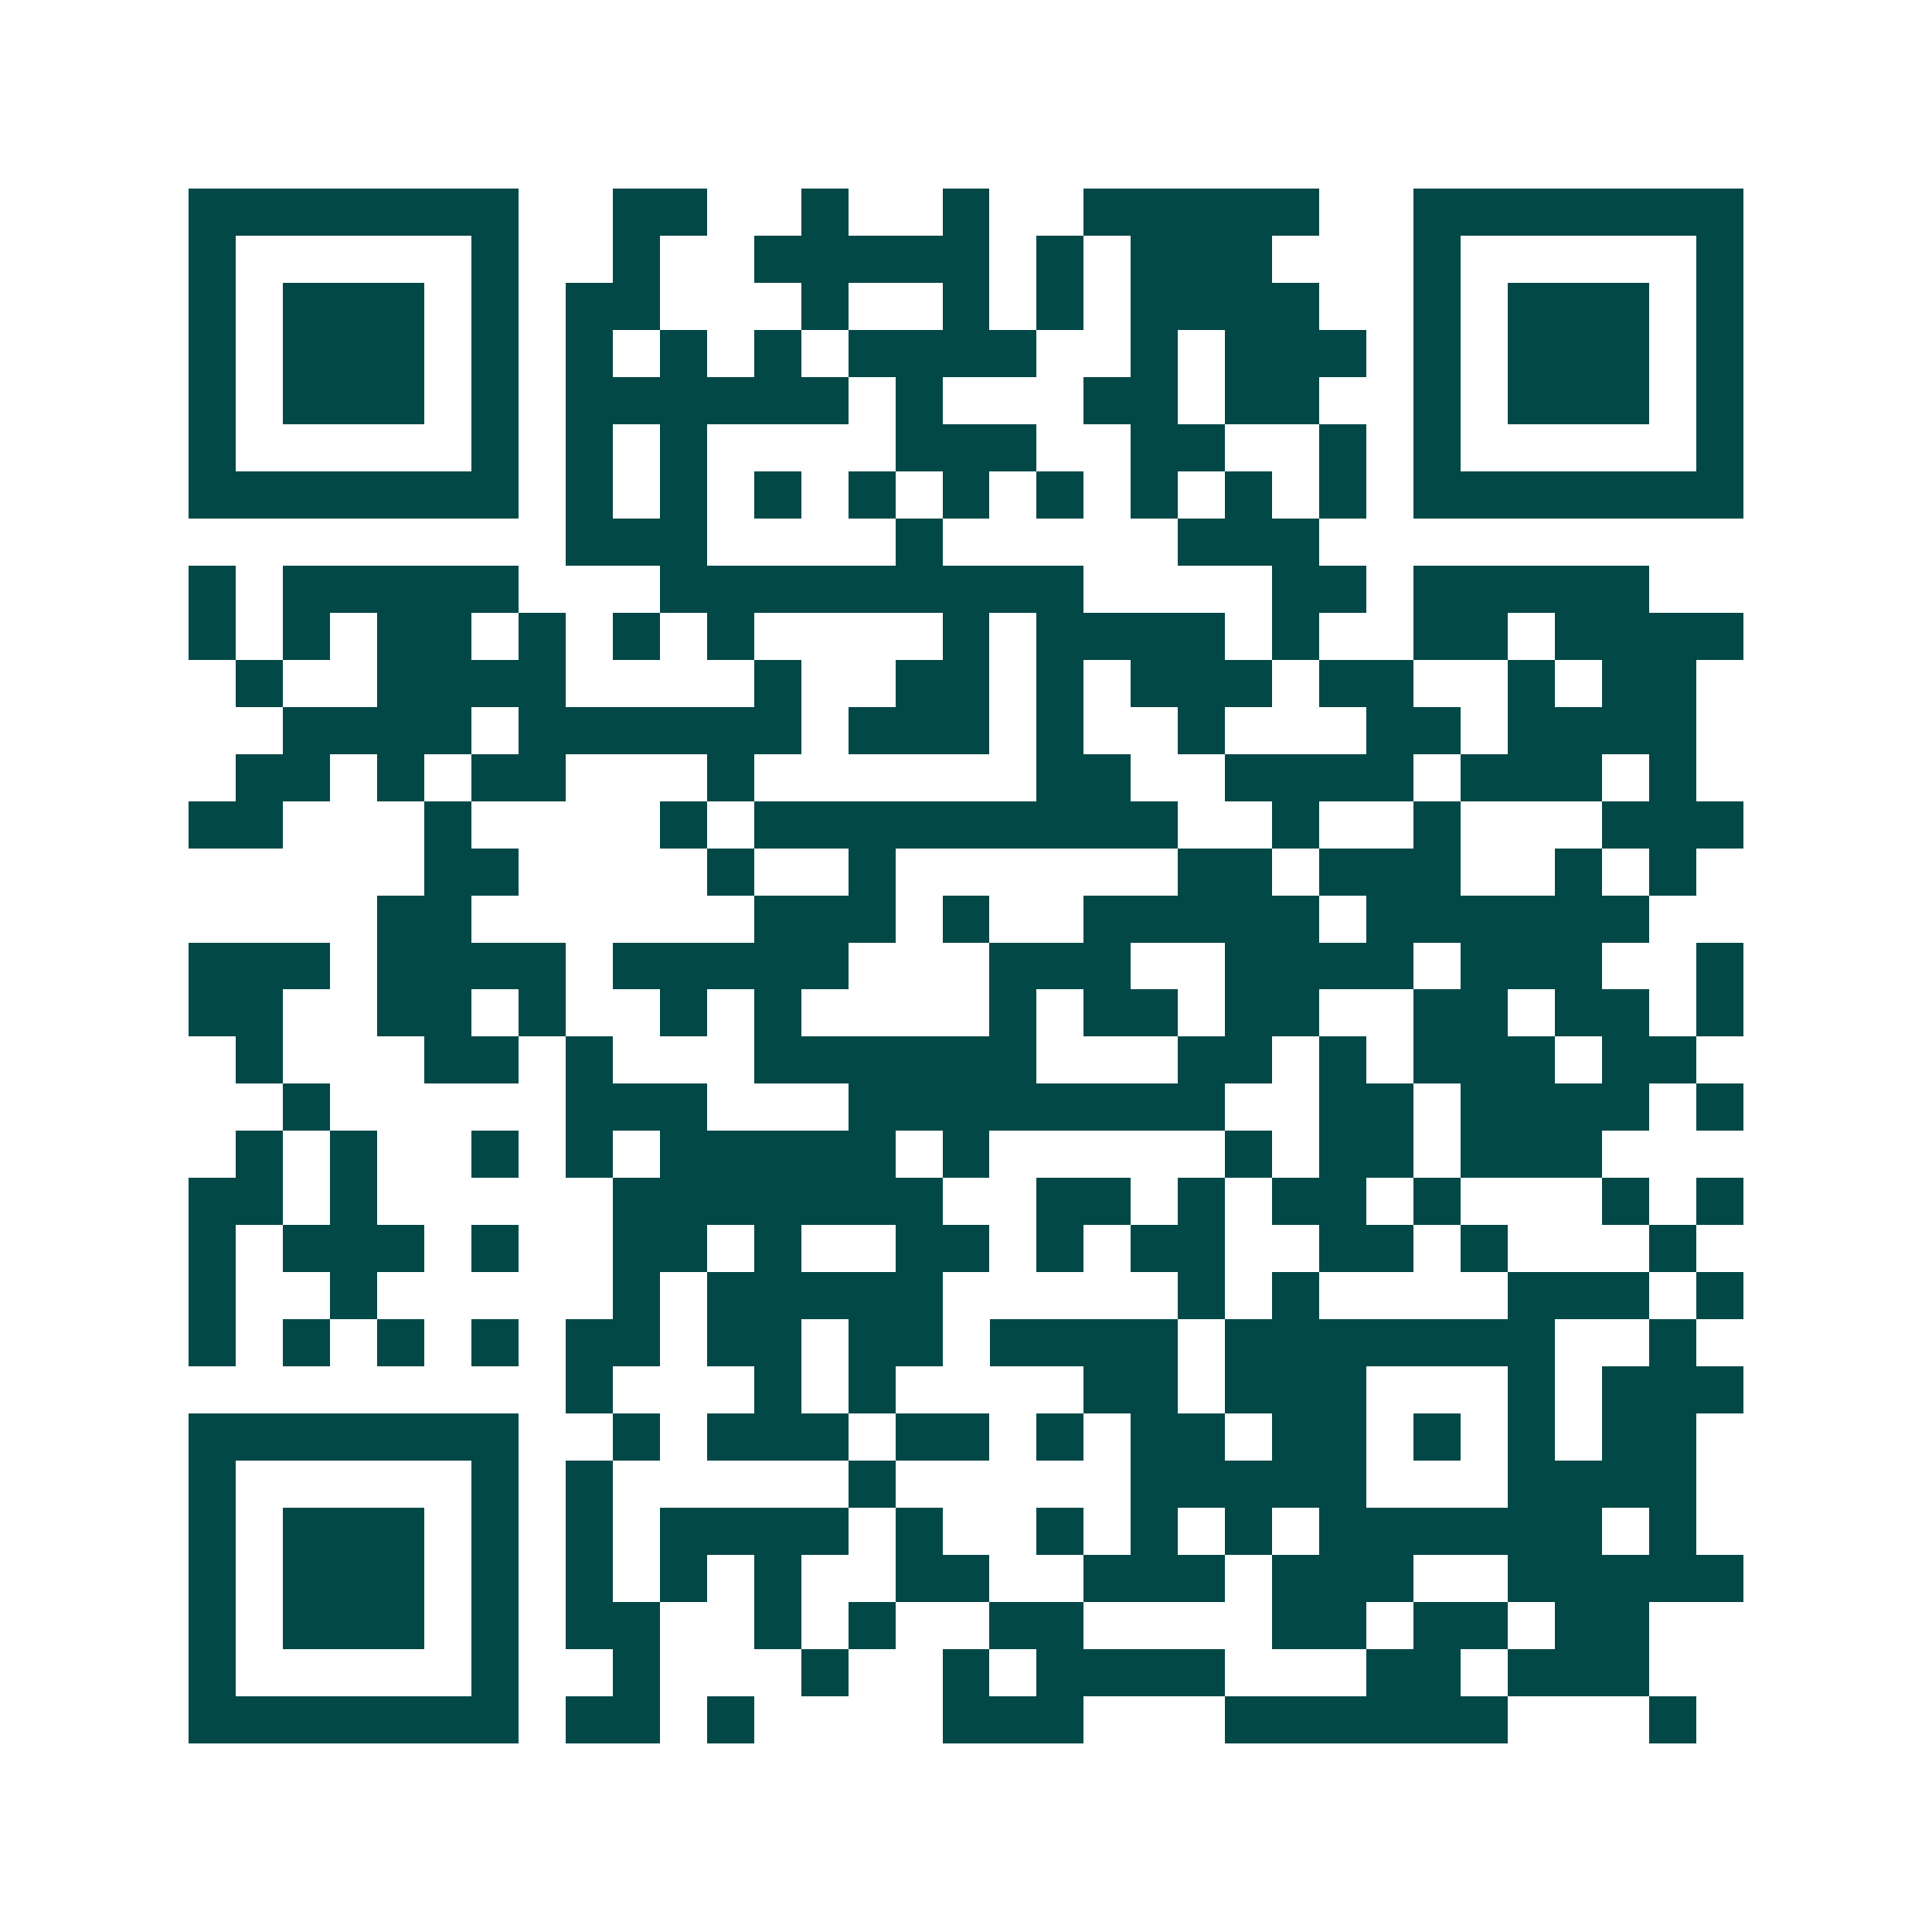 <svg xmlns="http://www.w3.org/2000/svg" width="200" height="200" viewBox="0 0 41 41" shape-rendering="crispEdges"><path fill="#ffffff" d="M0 0h41v41H0z"/><path stroke="#014847" d="M4 4.5h7m2 0h2m2 0h1m2 0h1m2 0h5m2 0h7M4 5.5h1m5 0h1m2 0h1m2 0h5m1 0h1m1 0h3m3 0h1m5 0h1M4 6.5h1m1 0h3m1 0h1m1 0h2m3 0h1m2 0h1m1 0h1m1 0h4m2 0h1m1 0h3m1 0h1M4 7.5h1m1 0h3m1 0h1m1 0h1m1 0h1m1 0h1m1 0h4m2 0h1m1 0h3m1 0h1m1 0h3m1 0h1M4 8.5h1m1 0h3m1 0h1m1 0h6m1 0h1m3 0h2m1 0h2m2 0h1m1 0h3m1 0h1M4 9.5h1m5 0h1m1 0h1m1 0h1m4 0h3m2 0h2m2 0h1m1 0h1m5 0h1M4 10.5h7m1 0h1m1 0h1m1 0h1m1 0h1m1 0h1m1 0h1m1 0h1m1 0h1m1 0h1m1 0h7M12 11.5h3m4 0h1m5 0h3M4 12.5h1m1 0h5m3 0h9m4 0h2m1 0h5M4 13.5h1m1 0h1m1 0h2m1 0h1m1 0h1m1 0h1m4 0h1m1 0h4m1 0h1m2 0h2m1 0h4M5 14.5h1m2 0h4m4 0h1m2 0h2m1 0h1m1 0h3m1 0h2m2 0h1m1 0h2M6 15.5h4m1 0h6m1 0h3m1 0h1m2 0h1m3 0h2m1 0h4M5 16.5h2m1 0h1m1 0h2m3 0h1m6 0h2m2 0h4m1 0h3m1 0h1M4 17.5h2m3 0h1m4 0h1m1 0h9m2 0h1m2 0h1m3 0h3M9 18.5h2m4 0h1m2 0h1m6 0h2m1 0h3m2 0h1m1 0h1M8 19.5h2m6 0h3m1 0h1m2 0h5m1 0h6M4 20.5h3m1 0h4m1 0h5m3 0h3m2 0h4m1 0h3m2 0h1M4 21.5h2m2 0h2m1 0h1m2 0h1m1 0h1m4 0h1m1 0h2m1 0h2m2 0h2m1 0h2m1 0h1M5 22.5h1m3 0h2m1 0h1m3 0h6m3 0h2m1 0h1m1 0h3m1 0h2M6 23.5h1m5 0h3m3 0h8m2 0h2m1 0h4m1 0h1M5 24.5h1m1 0h1m2 0h1m1 0h1m1 0h5m1 0h1m5 0h1m1 0h2m1 0h3M4 25.5h2m1 0h1m5 0h7m2 0h2m1 0h1m1 0h2m1 0h1m3 0h1m1 0h1M4 26.5h1m1 0h3m1 0h1m2 0h2m1 0h1m2 0h2m1 0h1m1 0h2m2 0h2m1 0h1m3 0h1M4 27.5h1m2 0h1m5 0h1m1 0h5m5 0h1m1 0h1m4 0h3m1 0h1M4 28.5h1m1 0h1m1 0h1m1 0h1m1 0h2m1 0h2m1 0h2m1 0h4m1 0h7m2 0h1M12 29.5h1m3 0h1m1 0h1m4 0h2m1 0h3m3 0h1m1 0h3M4 30.5h7m2 0h1m1 0h3m1 0h2m1 0h1m1 0h2m1 0h2m1 0h1m1 0h1m1 0h2M4 31.5h1m5 0h1m1 0h1m5 0h1m5 0h5m3 0h4M4 32.5h1m1 0h3m1 0h1m1 0h1m1 0h4m1 0h1m2 0h1m1 0h1m1 0h1m1 0h6m1 0h1M4 33.5h1m1 0h3m1 0h1m1 0h1m1 0h1m1 0h1m2 0h2m2 0h3m1 0h3m2 0h5M4 34.5h1m1 0h3m1 0h1m1 0h2m2 0h1m1 0h1m2 0h2m4 0h2m1 0h2m1 0h2M4 35.5h1m5 0h1m2 0h1m3 0h1m2 0h1m1 0h4m3 0h2m1 0h3M4 36.5h7m1 0h2m1 0h1m4 0h3m3 0h6m3 0h1"/></svg>
